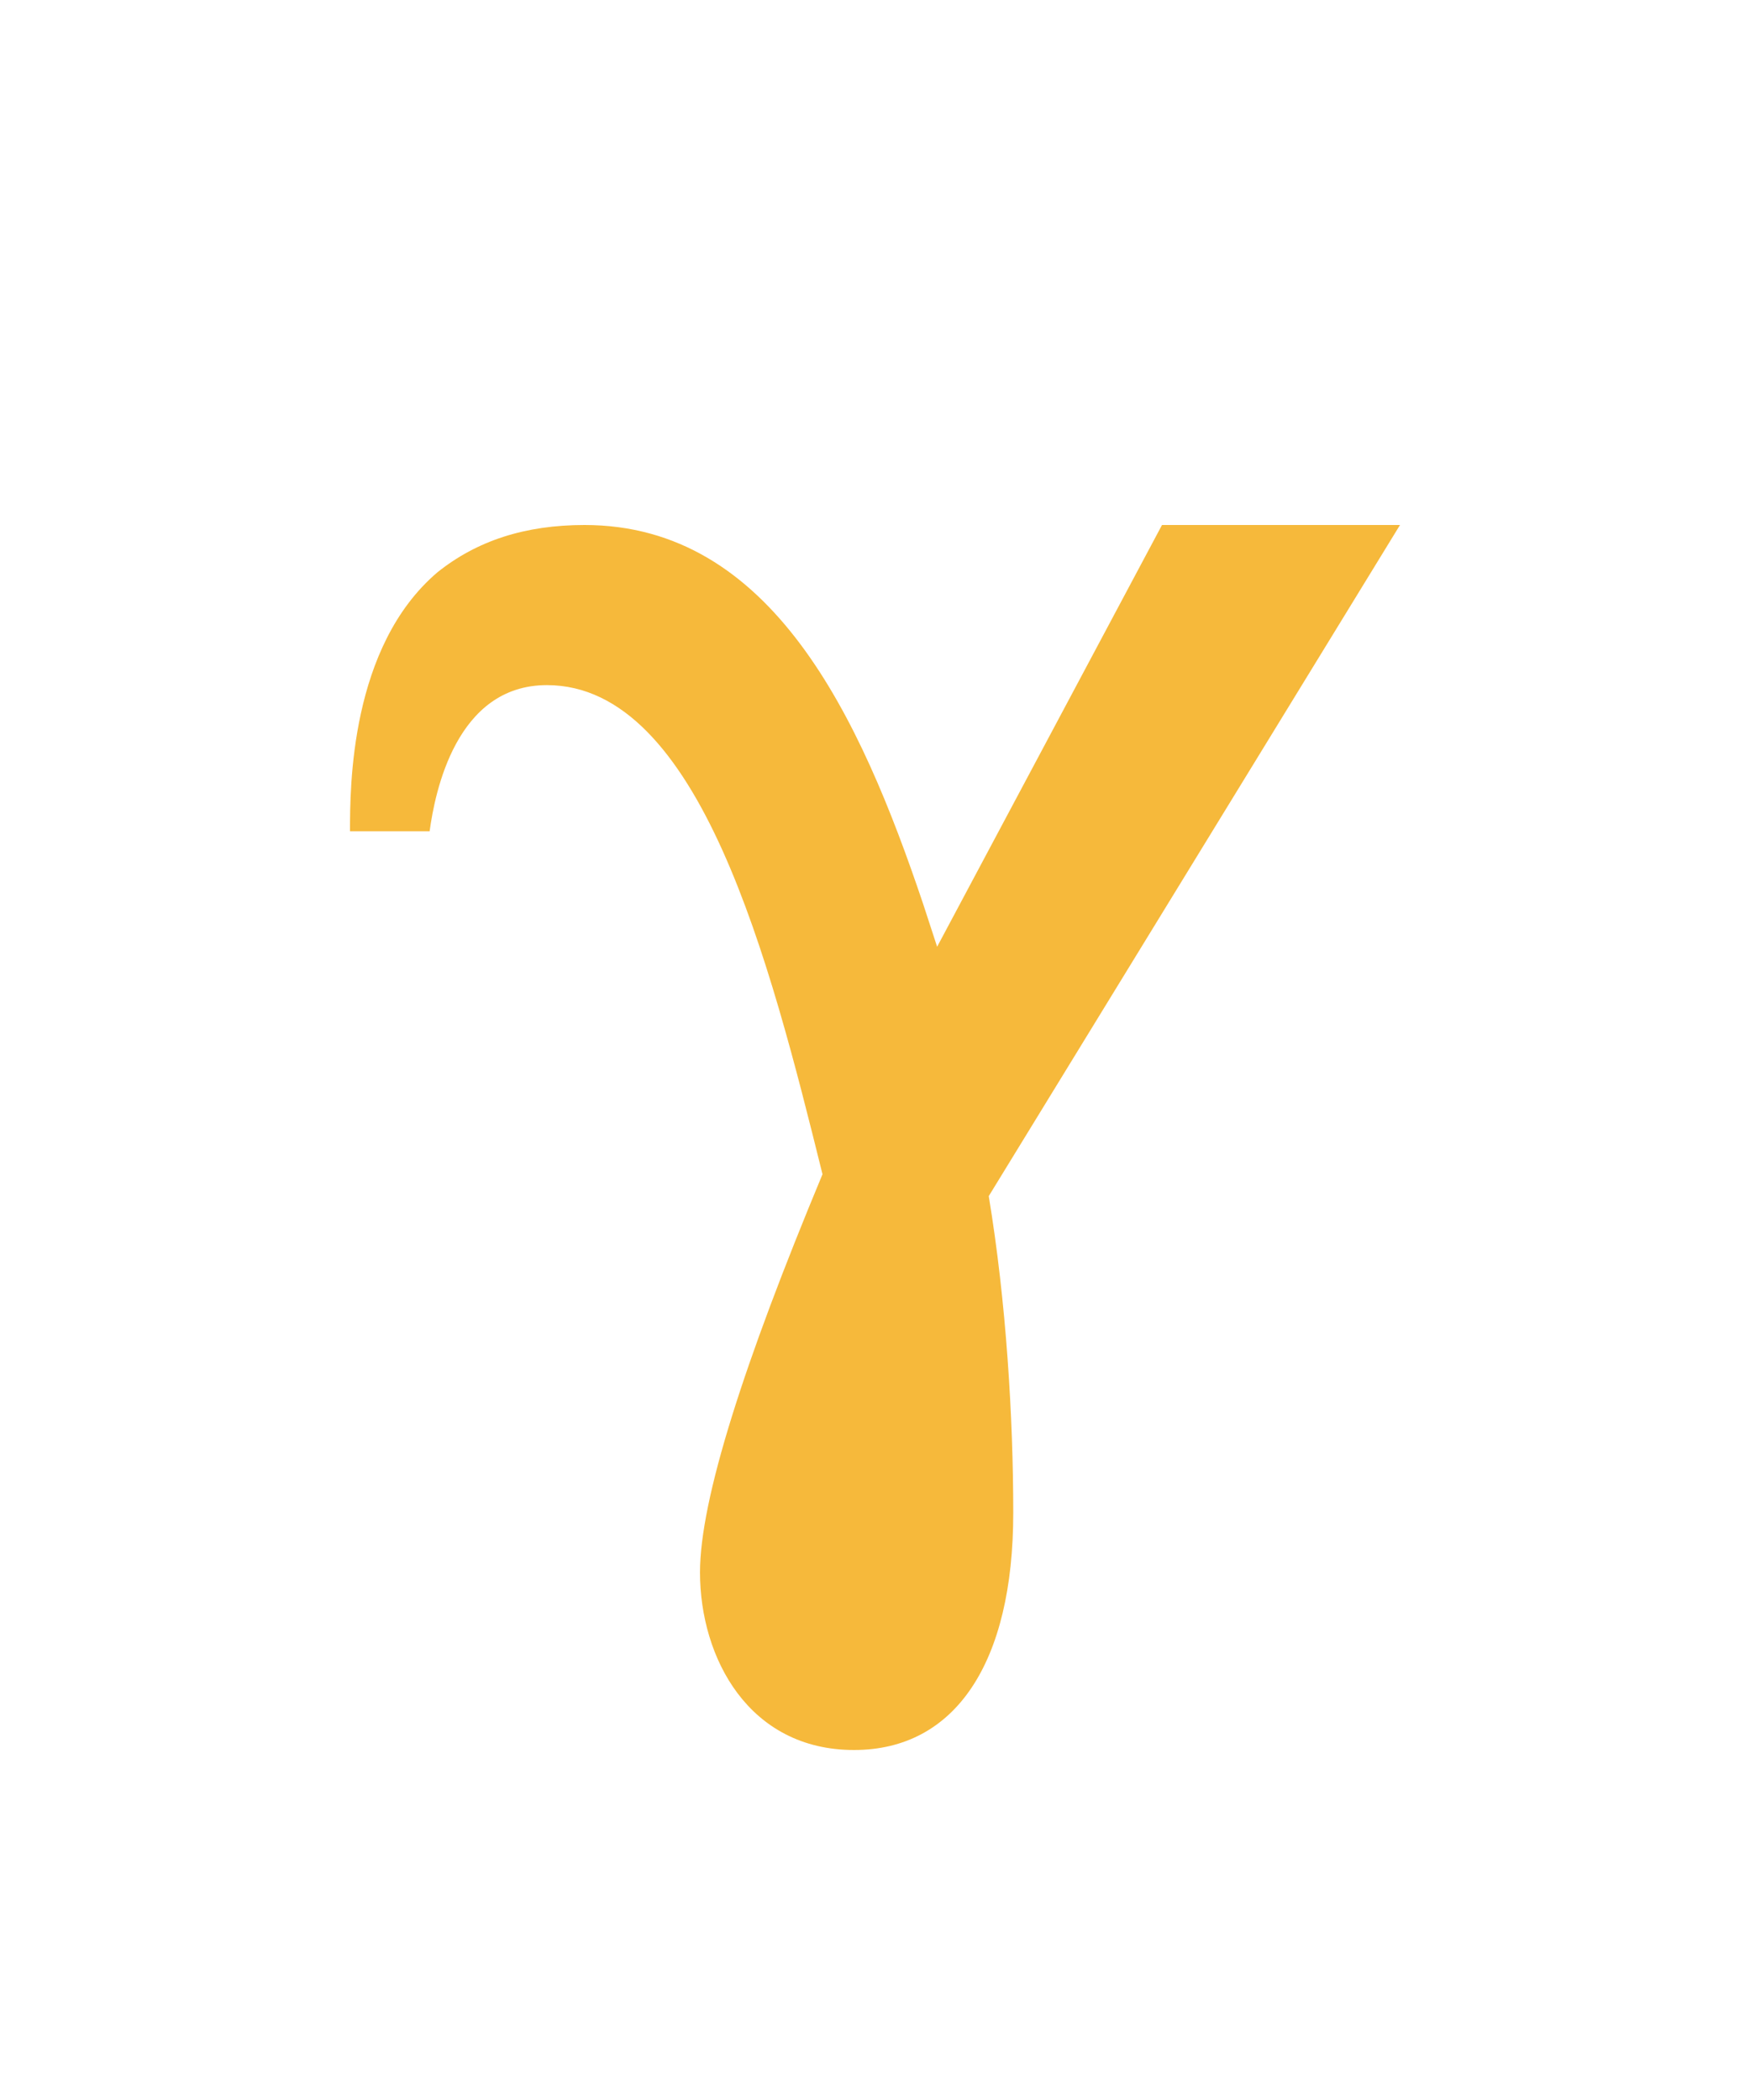 <?xml version="1.0" encoding="UTF-8"?> <svg xmlns="http://www.w3.org/2000/svg" width="20" height="24" viewBox="0 0 20 24" fill="none"> <g filter="url(#filter0_df)"> <path d="M9.76 16C10.92 16 11.58 15 11.58 13.29C11.58 12.2 11.5 10.88 11.3 9.67L16 2H13.28L10.71 6.82L10.55 6.33C9.83 4.19 8.82 2 6.68 2C6 2 5.45 2.18 5 2.54C4 3.39 4 5 4 5.5H4.91C4.97 5.06 5.21 3.83 6.25 3.83C8 3.83 8.8 7 9.4 9.42C8.5 11.58 8 13.14 8 13.97C8 14.95 8.56 16 9.76 16Z" fill="#F6B93B"></path> </g> <defs> <filter id="filter0_df" x="0" y="0" width="20" height="24" filterUnits="userSpaceOnUse" color-interpolation-filters="sRGB"> <feFlood flood-opacity="0" result="BackgroundImageFix"></feFlood> <feColorMatrix in="SourceAlpha" type="matrix" values="0 0 0 0 0 0 0 0 0 0 0 0 0 0 0 0 0 0 127 0"></feColorMatrix> <feOffset dy="4"></feOffset> <feGaussianBlur stdDeviation="2"></feGaussianBlur> <feColorMatrix type="matrix" values="0 0 0 0 0 0 0 0 0 0 0 0 0 0 0 0 0 0 0.15 0"></feColorMatrix> <feBlend mode="normal" in2="BackgroundImageFix" result="effect1_dropShadow"></feBlend> <feBlend mode="normal" in="SourceGraphic" in2="effect1_dropShadow" result="shape"></feBlend> <feGaussianBlur stdDeviation="1" result="effect2_foregroundBlur"></feGaussianBlur> </filter> </defs> </svg> 